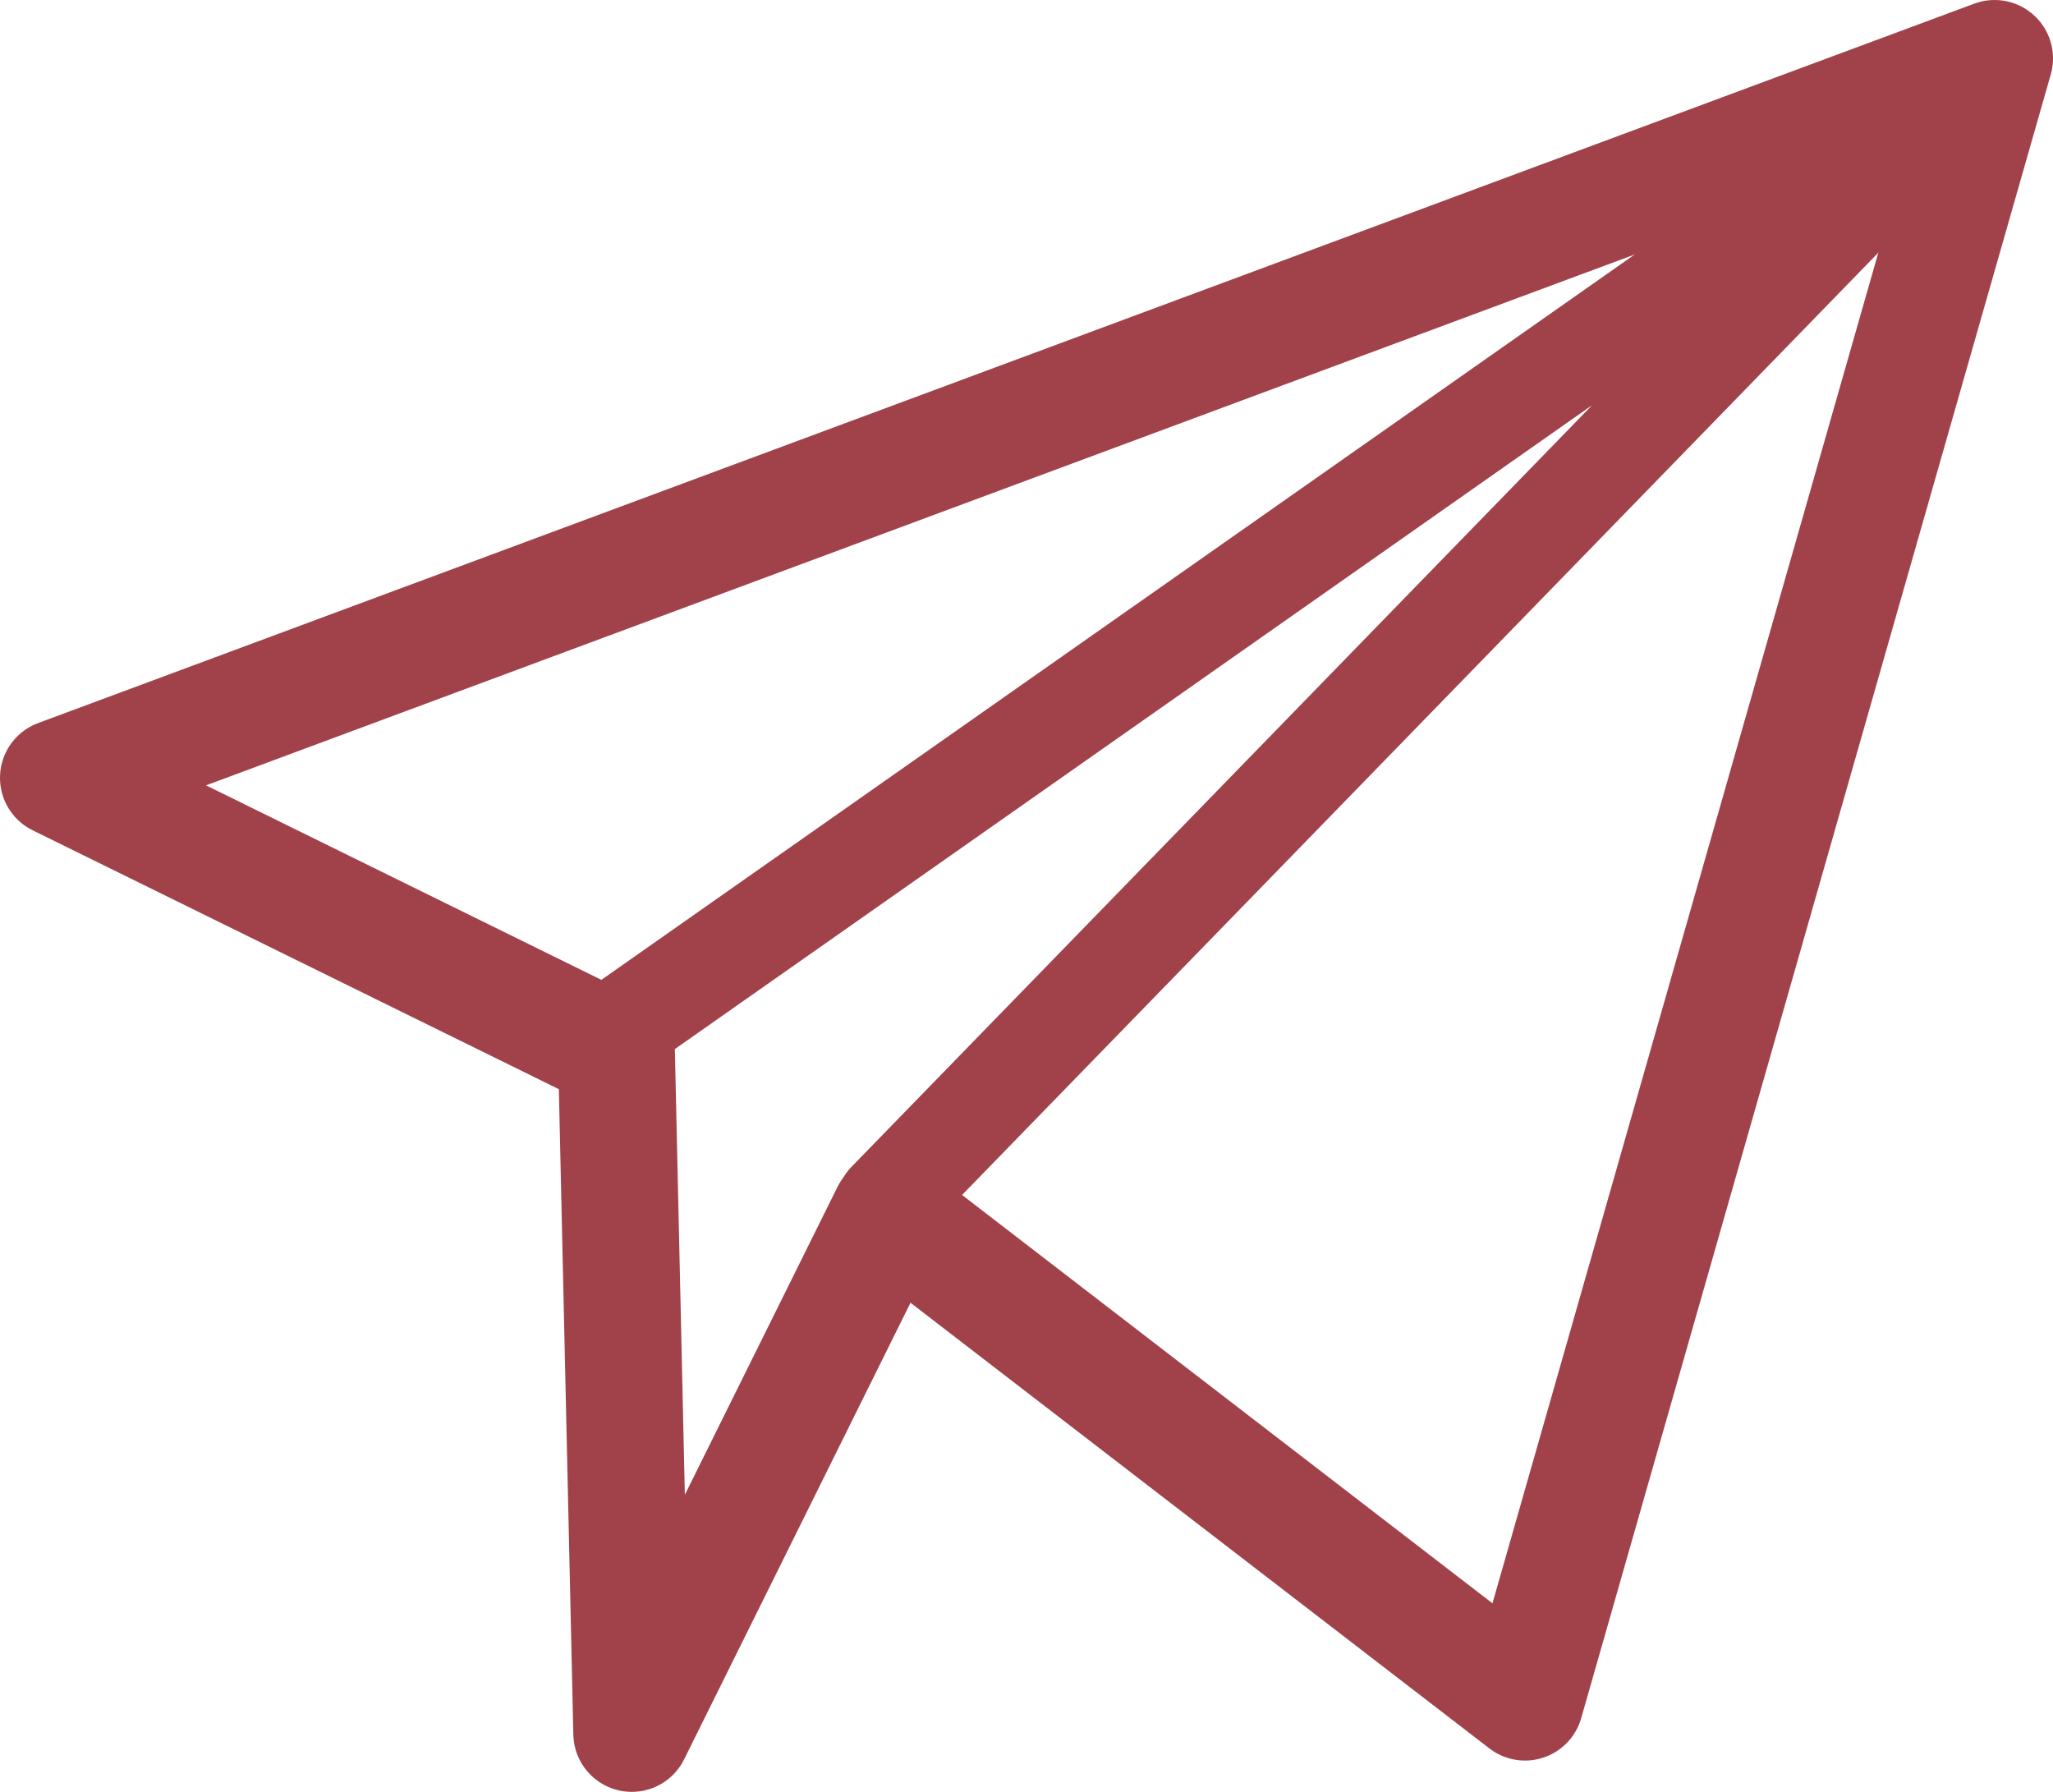 <svg xmlns="http://www.w3.org/2000/svg" width="228.376" height="199.311" viewBox="0 0 228.376 199.311">
  <g id="Group_66" data-name="Group 66" transform="translate(3815.925 1738.328)">
    <path id="Path_9" data-name="Path 9" d="M-3463.049-1731.828-3515.282-1549l-70.666-54.4-28.7,57.882-1.7-75.75-62.077-30.538Z" transform="translate(-131)" fill="none" stroke="#a1424a" stroke-linecap="round" stroke-linejoin="round" stroke-width="13"/>
    <path id="Path_10" data-name="Path 10" d="M-3717.3-1604.665l123.233-126.726-151.7,106.483" fill="none" stroke="#a1424a" stroke-linecap="round" stroke-linejoin="round" stroke-width="11"/>
  </g>
</svg>
